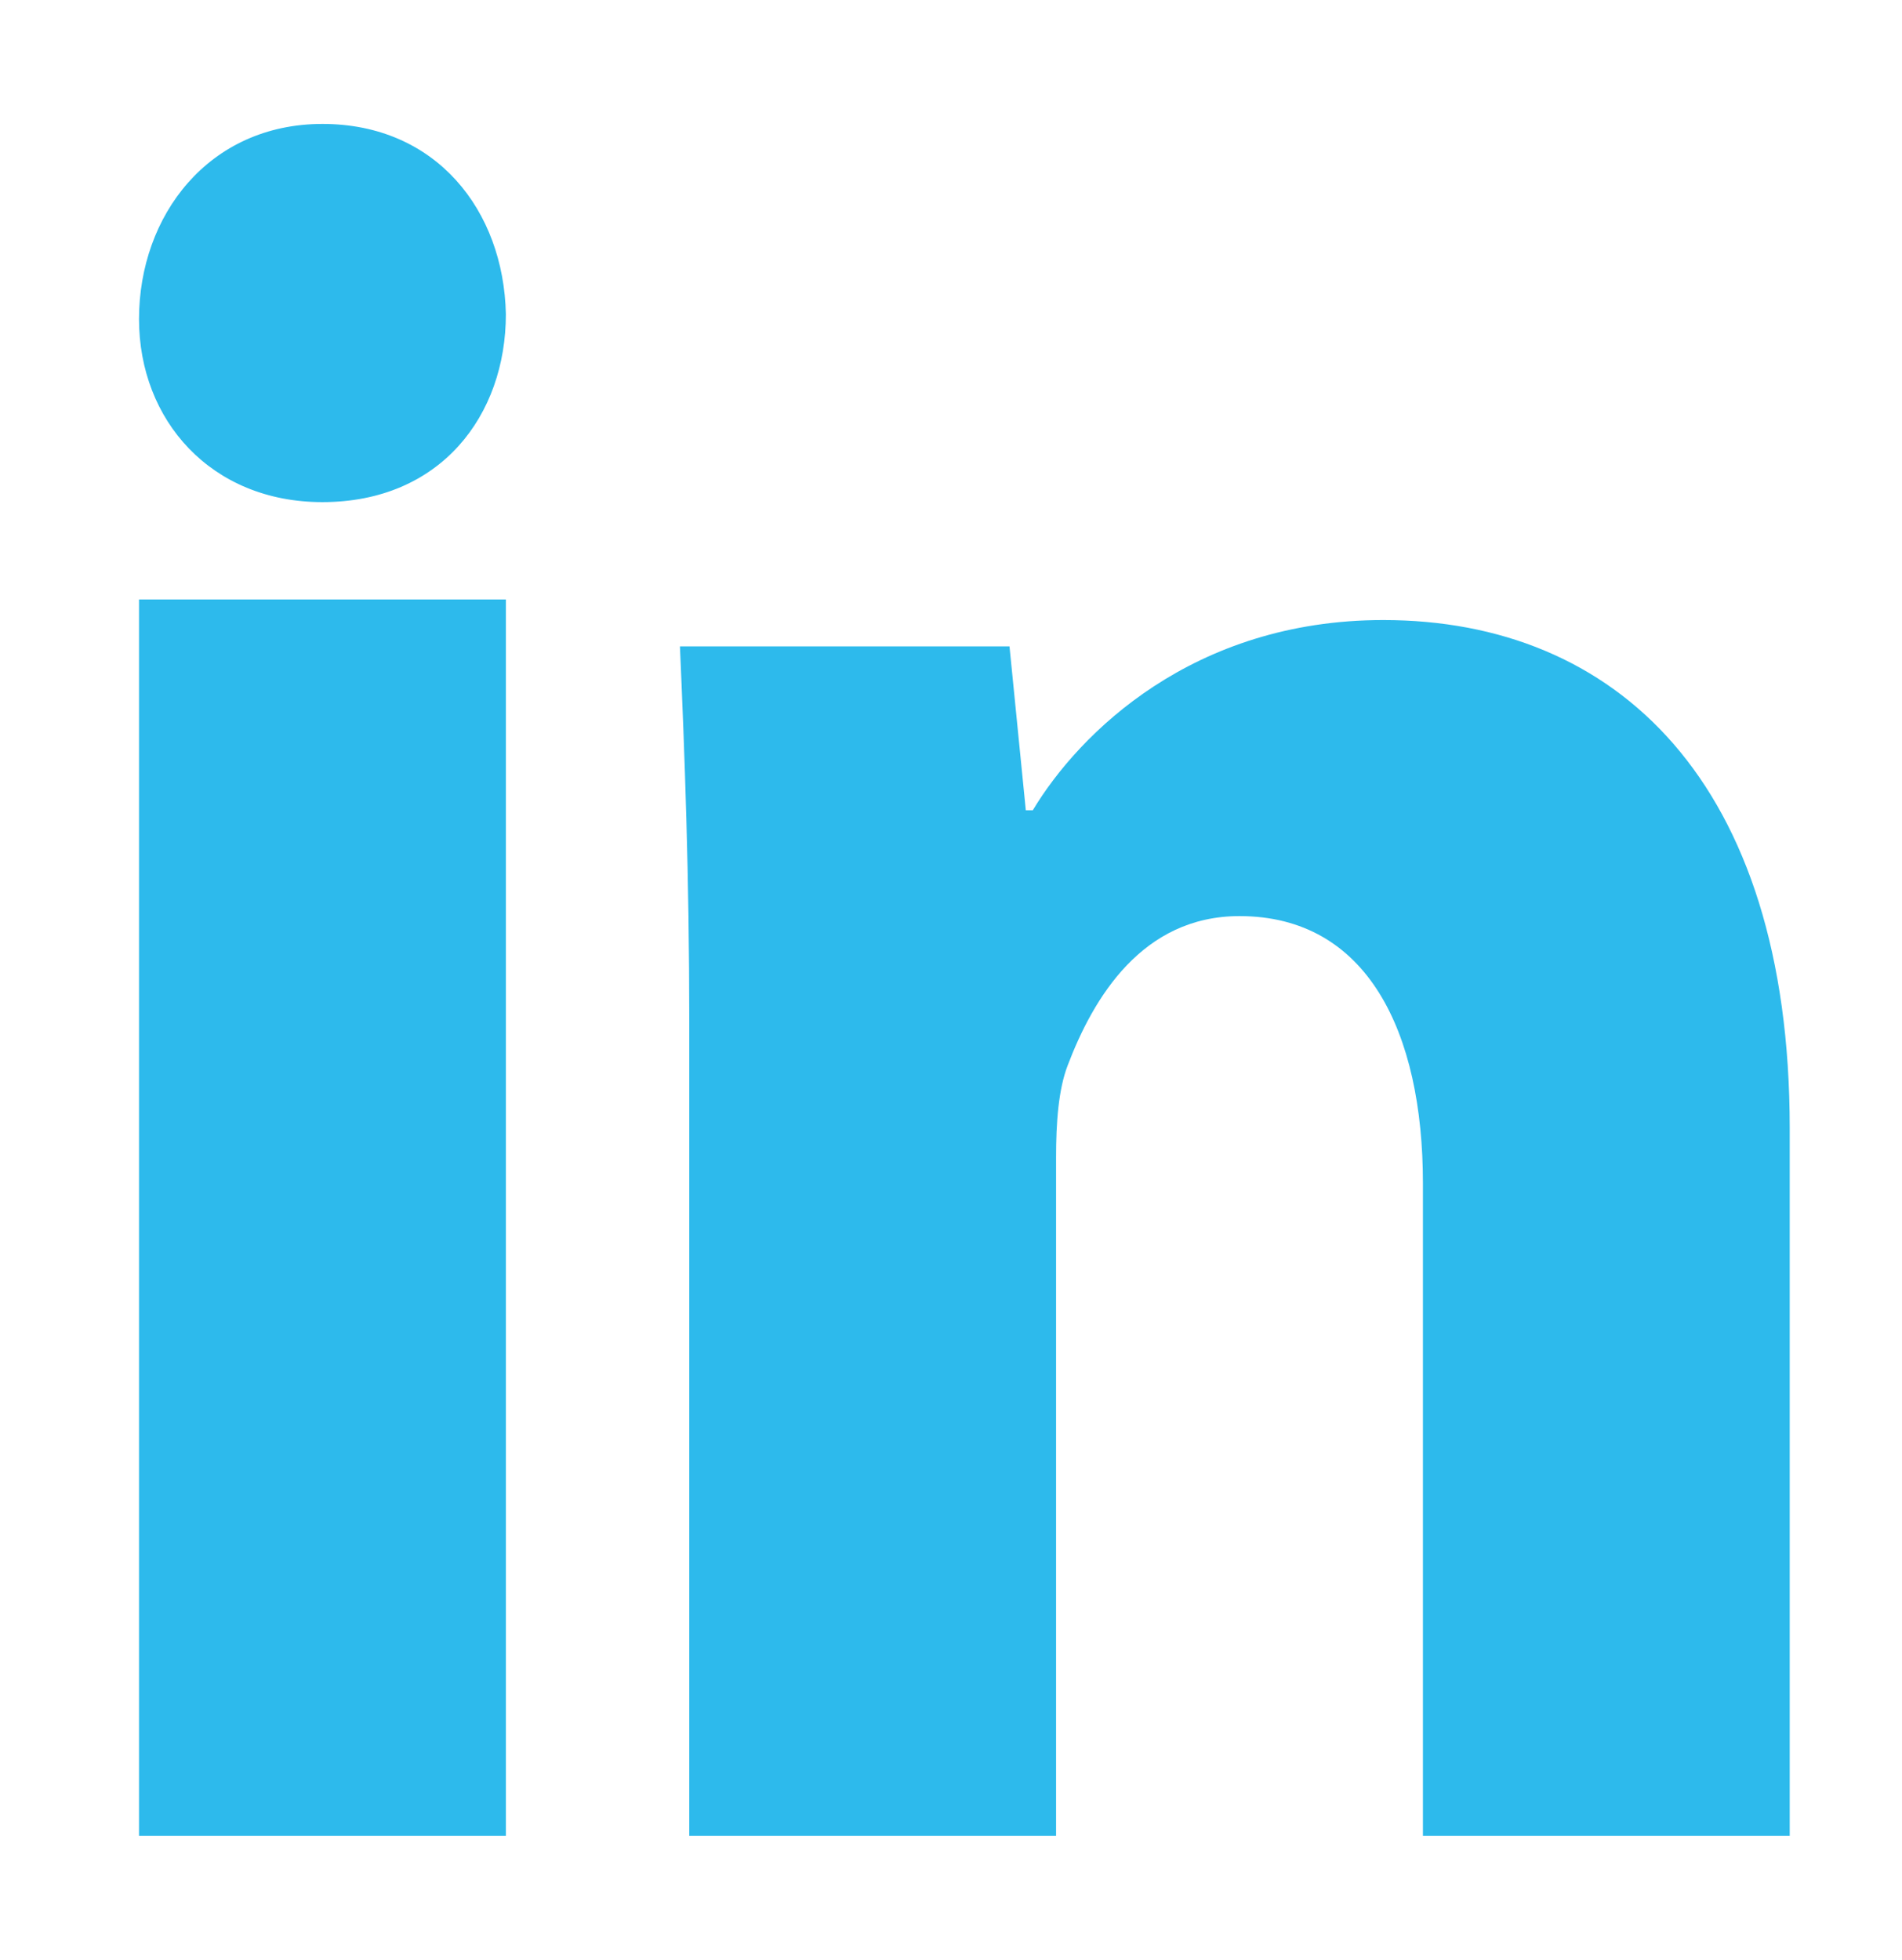<svg width="33" height="34" viewBox="0 0 33 34" fill="none" xmlns="http://www.w3.org/2000/svg">
<path d="M8.777 5.45C8.777 7.203 7.647 8.711 5.593 8.711C3.66 8.711 2.412 7.288 2.412 5.536C2.412 3.738 3.622 2.15 5.595 2.15C7.568 2.15 8.739 3.652 8.777 5.45ZM2.412 31.85V10.4H8.777V31.85H2.412ZM11.959 17.733C11.959 15.184 11.878 13.054 11.797 11.214H17.515L17.798 14.057H17.919C18.724 12.719 20.697 10.757 24 10.757C28.029 10.757 31.052 13.553 31.052 19.571V31.85H24.688V20.53C24.688 17.9 23.722 15.893 21.505 15.893C19.816 15.893 18.969 17.312 18.525 18.482C18.363 18.901 18.323 19.485 18.323 20.071V31.85H11.959V17.733Z" fill="#2DBAEC"/>
</svg>
